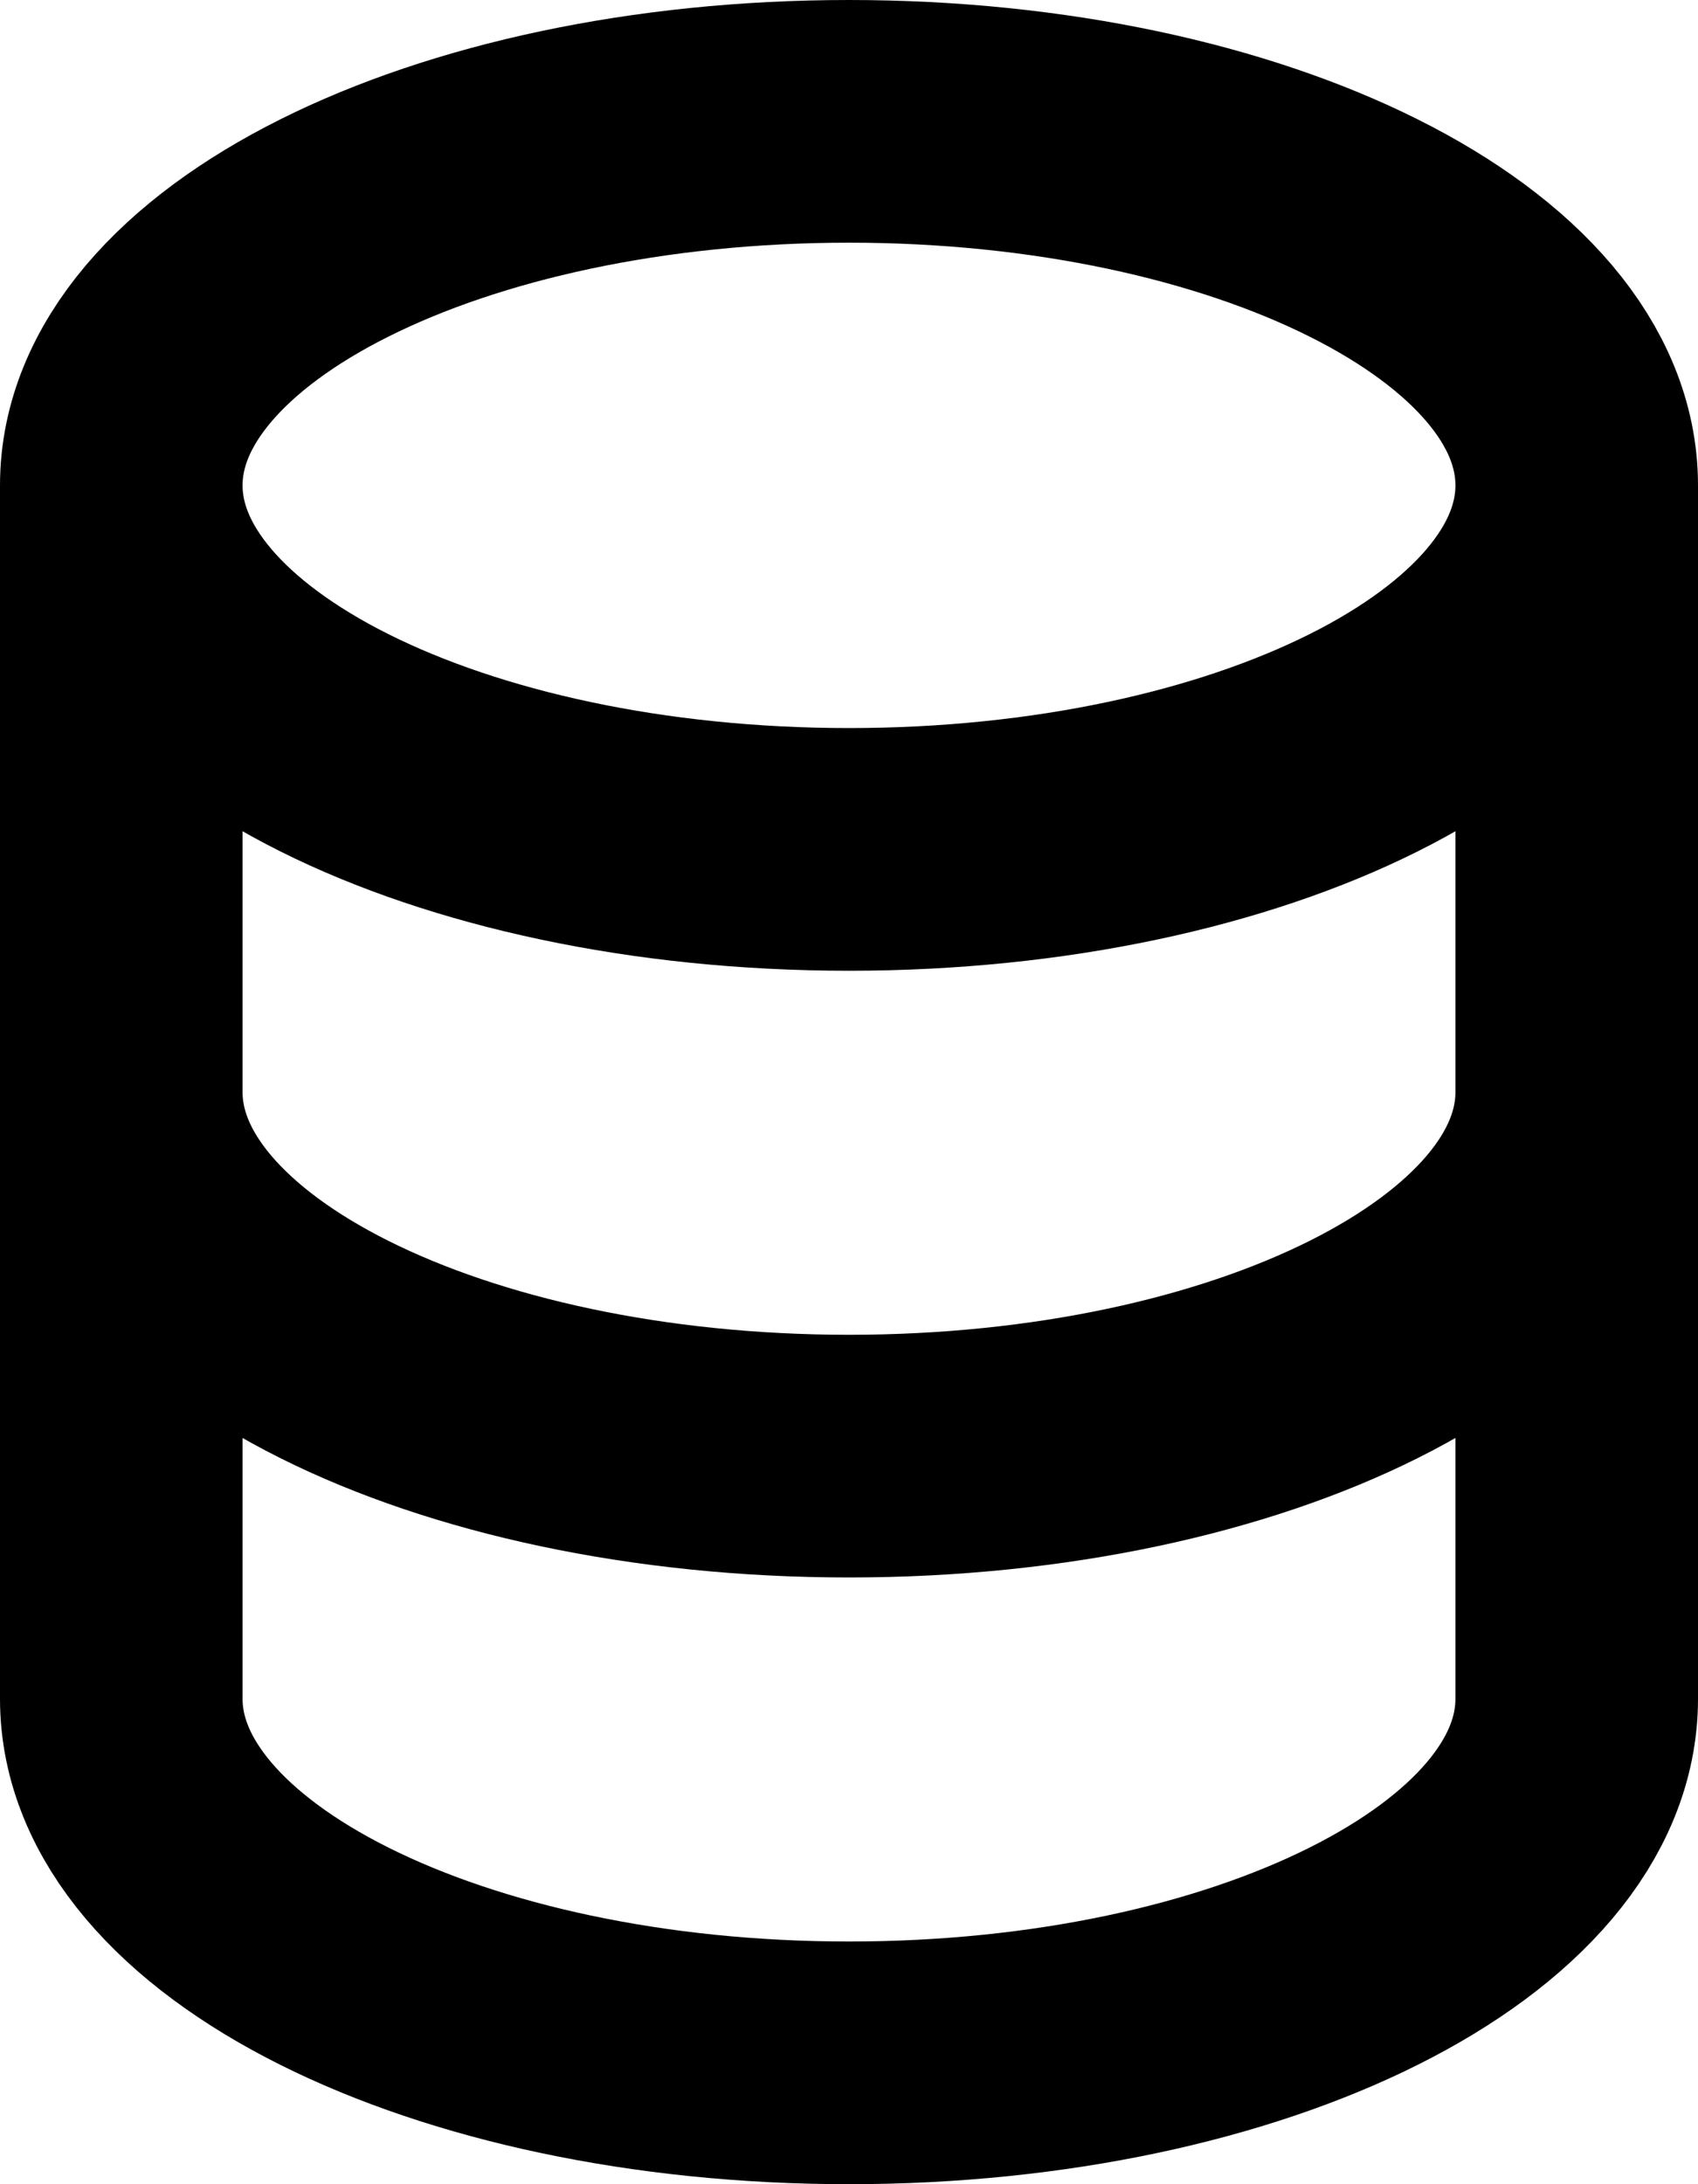 <?xml version="1.0" encoding="utf-8"?>
<svg xmlns="http://www.w3.org/2000/svg" fill="none" height="100%" overflow="visible" preserveAspectRatio="none" style="display: block;" viewBox="0 0 14 18" width="100%">
<path d="M13 9V14C13 15.657 10.314 17 7 17C3.686 17 1 15.657 1 14V9M13 9V4M13 9C13 10.657 10.314 12 7 12C3.686 12 1 10.657 1 9M13 4C13 2.343 10.314 1 7 1C3.686 1 1 2.343 1 4M13 4C13 5.657 10.314 7 7 7C3.686 7 1 5.657 1 4M1 9V4" id="Vector" stroke="black" stroke-linecap="round" stroke-linejoin="round" stroke-width="2"/>
</svg>